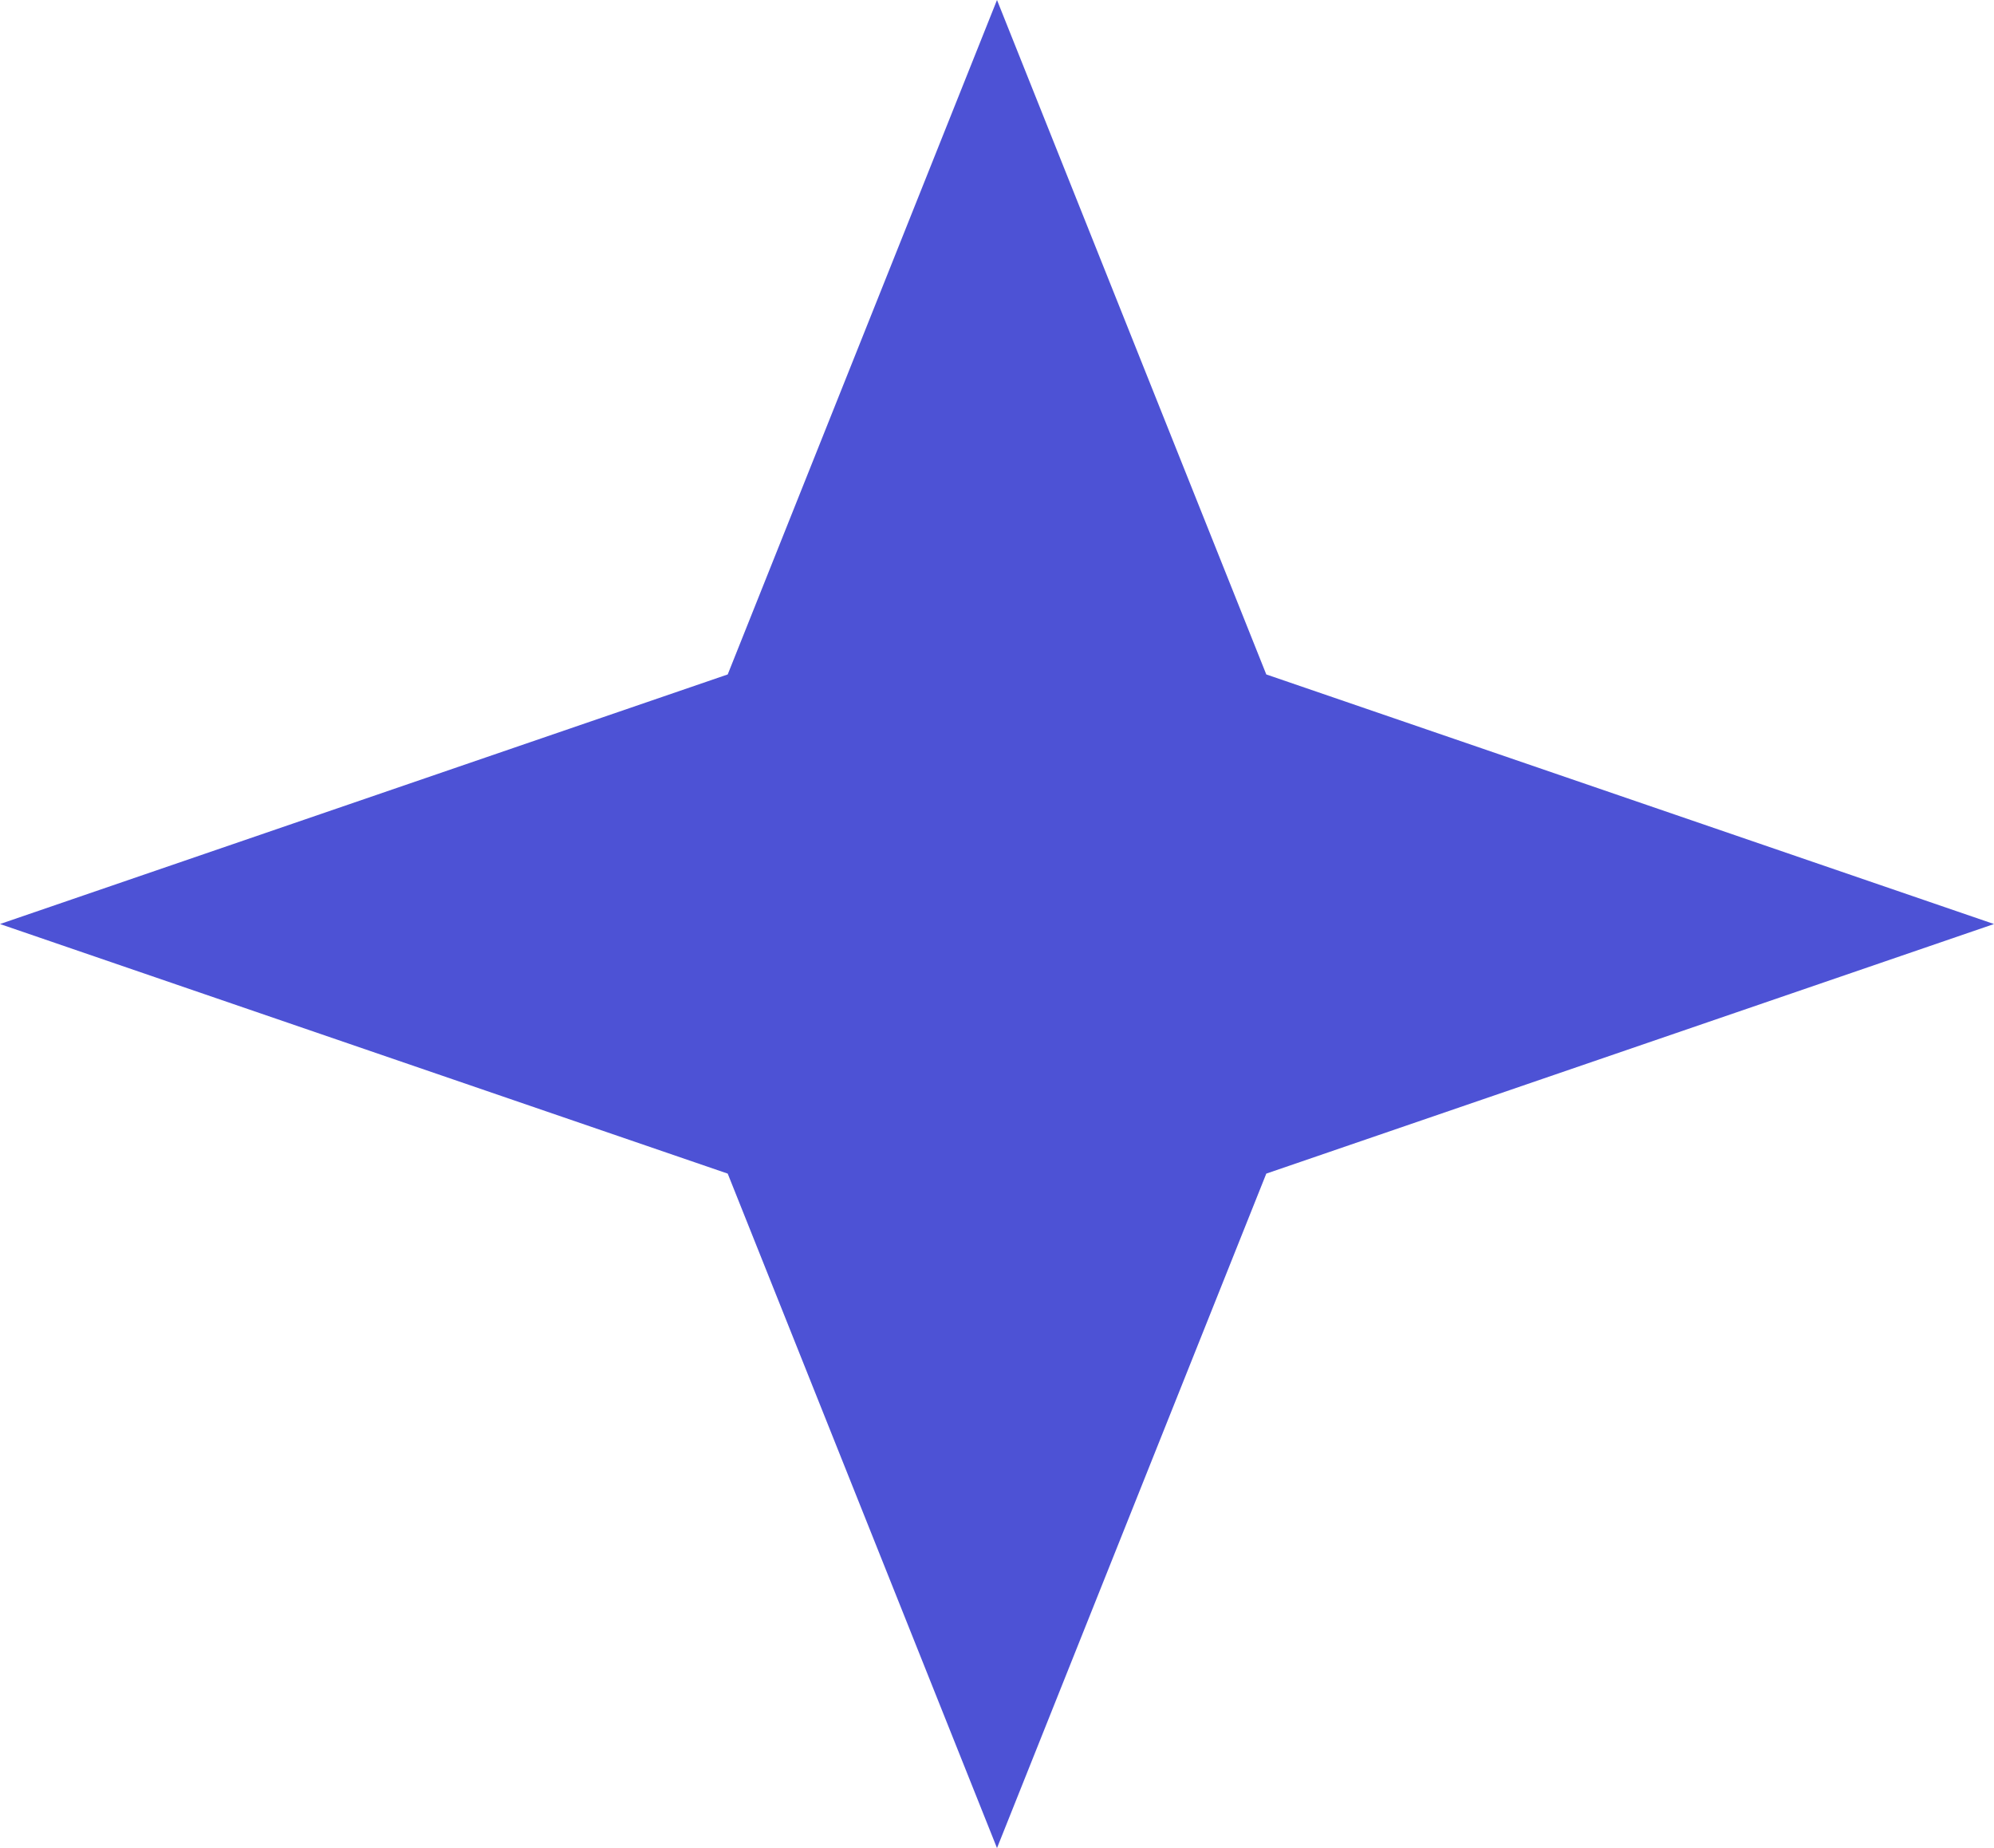 <?xml version="1.0" encoding="UTF-8"?> <svg xmlns="http://www.w3.org/2000/svg" width="41" height="38" viewBox="0 0 41 38" fill="none"> <path d="M20.5 0L26.037 13.868L41 19L26.037 24.132L20.5 38L14.963 24.132L0 19L14.963 13.868L20.5 0Z" fill="#4D52D5"></path> </svg> 